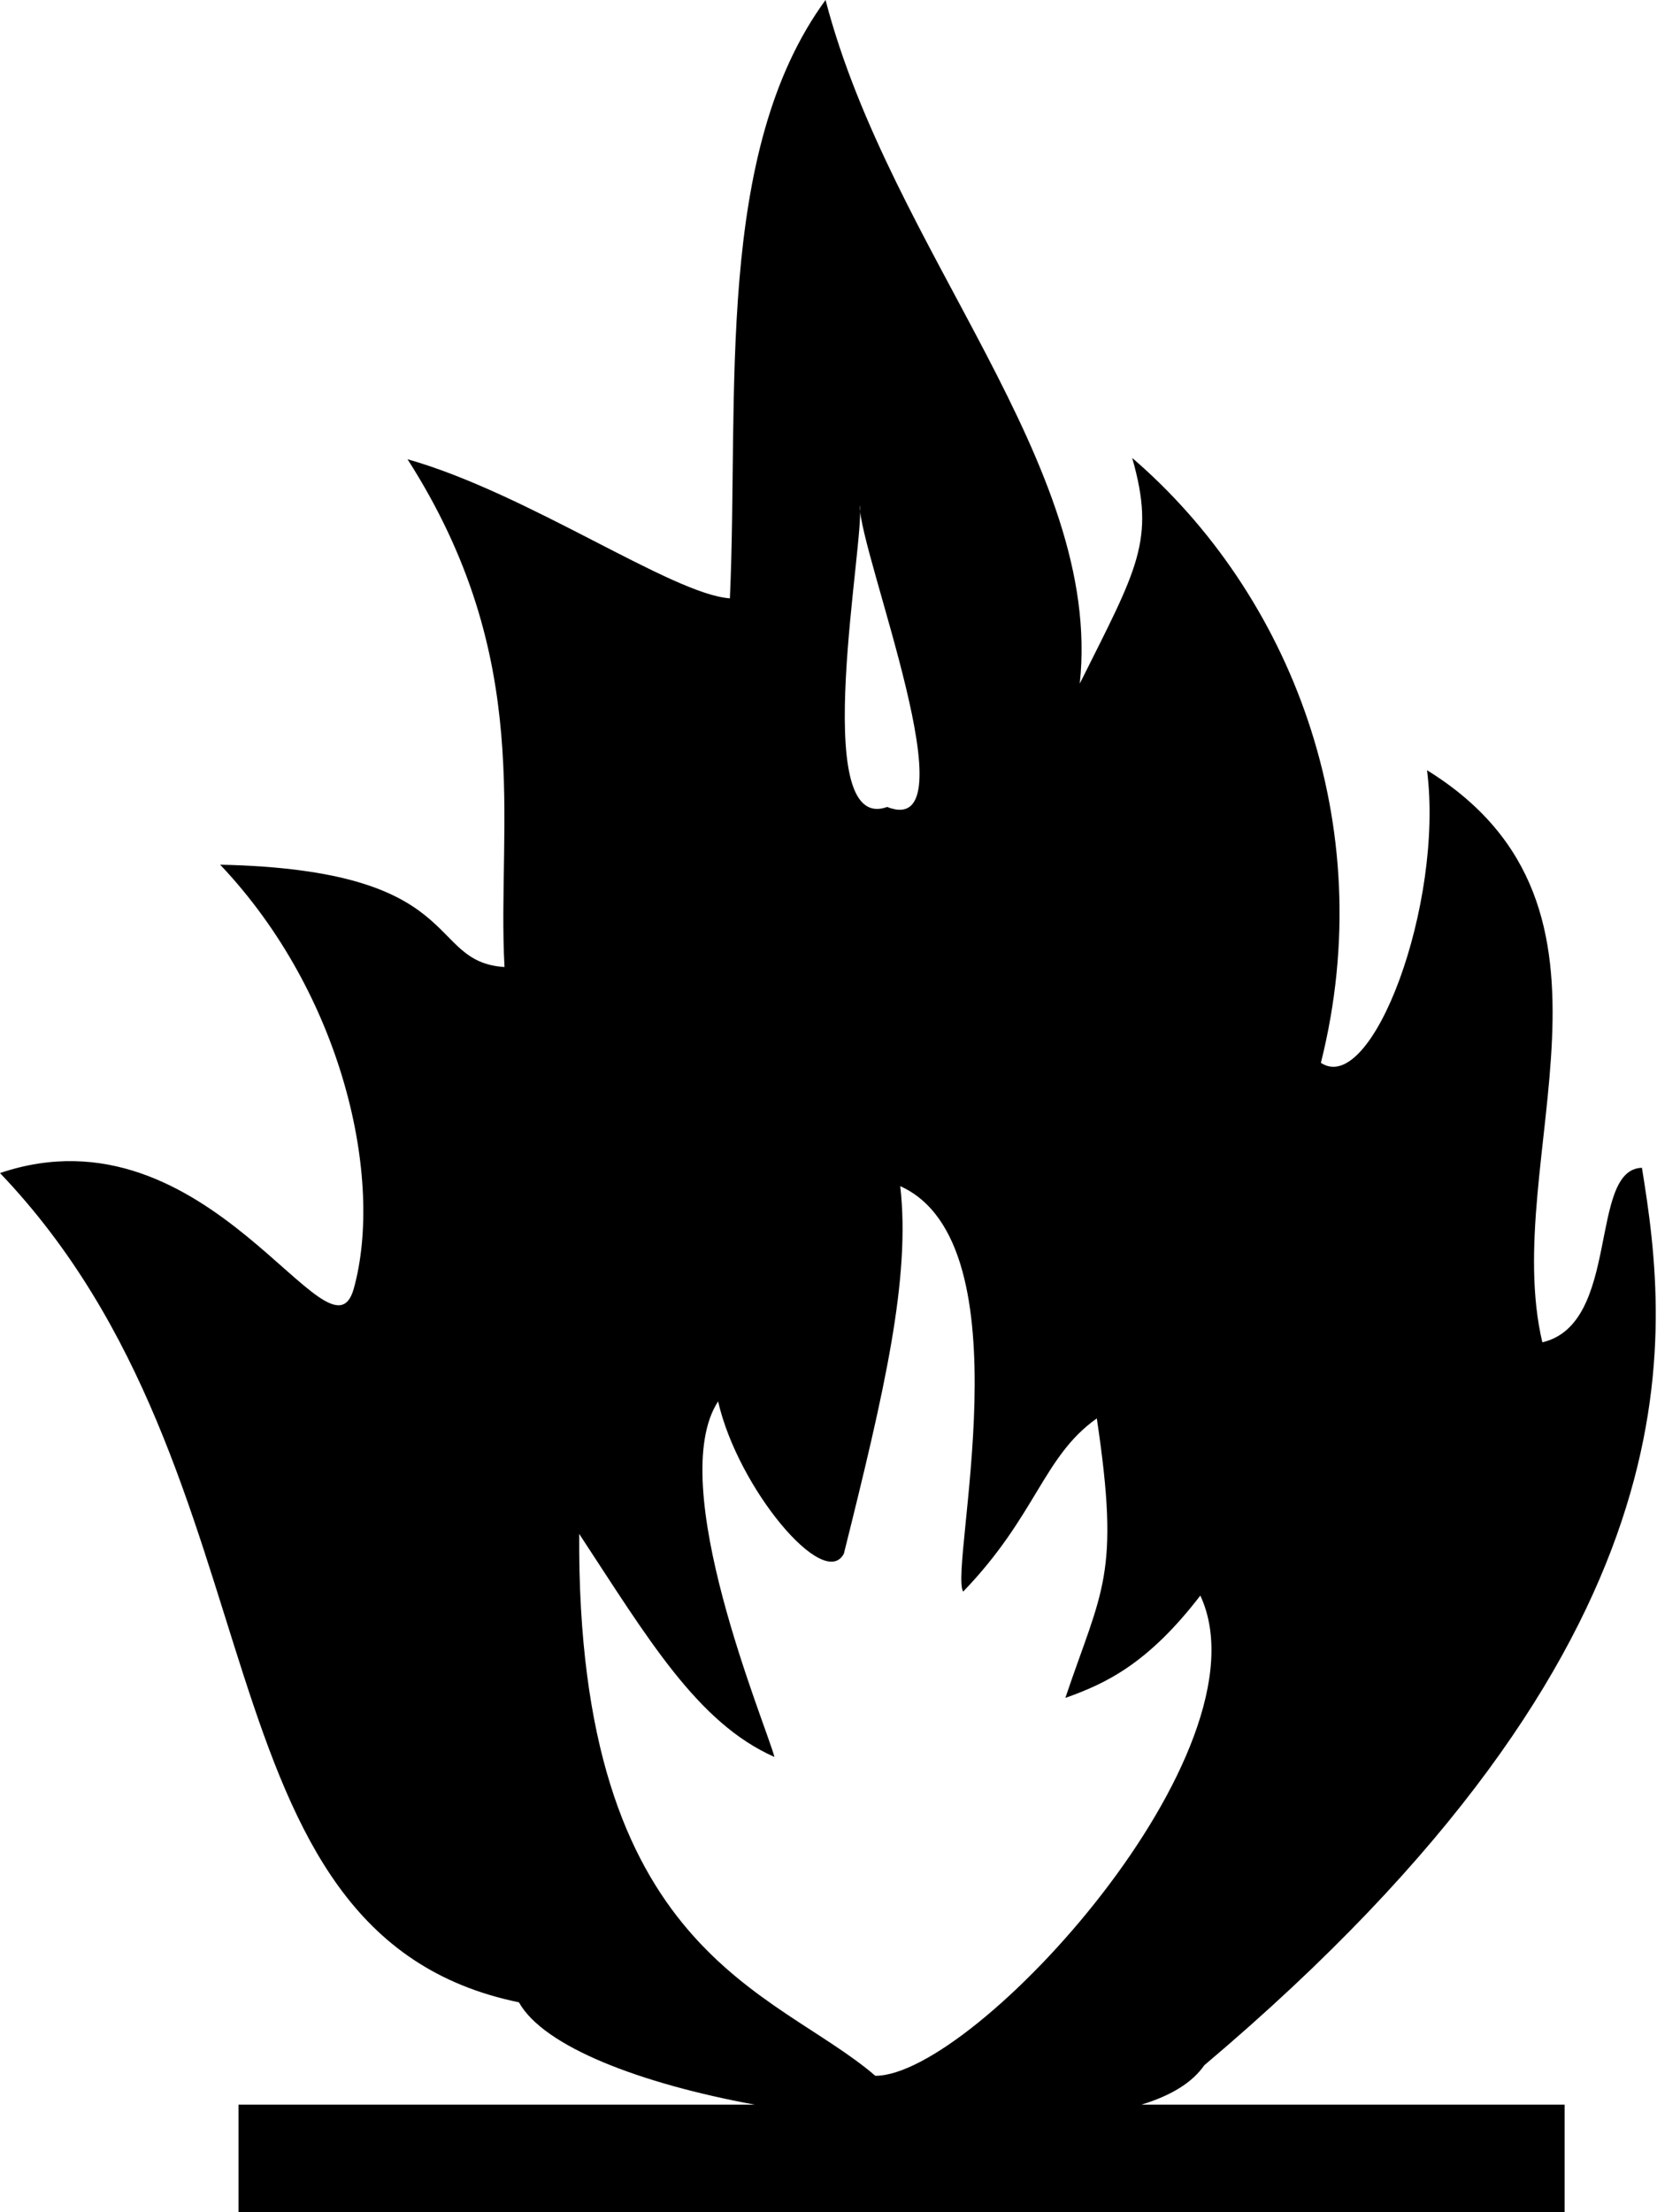 <?xml version="1.0" encoding="UTF-8"?> <svg xmlns="http://www.w3.org/2000/svg" width="272" height="363" viewBox="0 0 272 363" fill="none"><g clip-path="url(#clip0_5029_4180)"><path fill-rule="evenodd" clip-rule="evenodd" d="M39.149 345.346H123.9C105.186 341.901 89.269 335.872 85.182 328.551C30.76 317.356 47.538 242.215 0 192.48C34.417 180.854 54.206 225.422 58.078 211.427C63.026 193.557 56.358 163.199 36.138 141.884C77.007 142.746 69.694 157.817 82.815 158.678C81.525 134.995 87.978 108.297 66.897 75.356C86.687 80.954 110.349 97.532 119.813 98.178C121.319 64.806 117.232 24.975 135.516 0C146.271 41.338 181.118 76.217 177.246 112.172C186.711 93.226 189.722 88.704 185.851 75.141C211.663 97.317 226.72 134.995 216.826 174.395C225.215 179.993 237.046 148.343 234.249 126.383C270.817 148.989 246.08 190.112 253.178 220.254C266.085 217.24 260.707 191.835 269.526 191.619C274.044 219.393 280.066 269.343 197.681 338.885C195.745 341.686 192.304 343.837 187.356 345.346H256.835V363H39.149V345.346ZM143.69 340.609C160.038 340.609 208.867 287.213 197.036 261.808C188.432 273.004 181.549 276.233 174.88 278.601C180.903 260.731 183.915 258.578 180.043 232.742C171.223 238.986 170.148 248.674 158.102 261.162C155.736 257.287 168.857 204.107 147.777 194.633C149.498 209.704 145.196 228.221 138.527 254.918C135.301 261.162 121.104 244.153 117.878 229.943C109.058 243.507 125.621 282.692 127.127 288.29C114.436 282.692 106.262 268.697 95.076 251.688C94.646 320.801 127.127 326.398 143.69 340.609ZM141.109 82.891C142.184 87.628 132.505 137.148 145.626 132.411C159.823 138.009 141.109 90.858 141.109 82.891Z" fill="#FF2B00" style="fill:#FF2B00;fill:color(display-p3 1 0.169 0);fill-opacity:1;"></path></g><defs><clipPath id="clip0_5029_4180"><rect width="272" height="363" fill="white" style="fill:white;fill-opacity:1;"></rect></clipPath></defs></svg> 